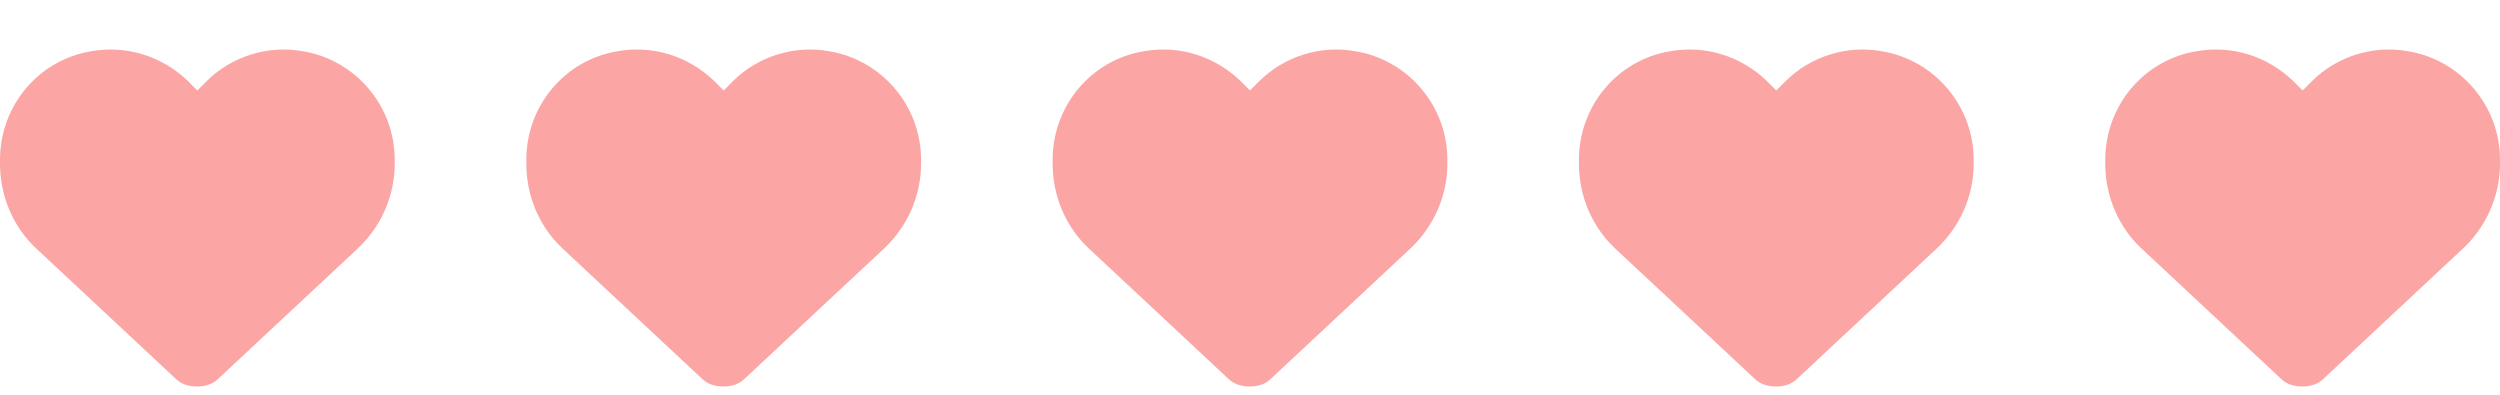 <svg width="76" height="12" viewBox="0 0 76 12" fill="none" xmlns="http://www.w3.org/2000/svg">
<path d="M1.102 7.555C0.398 6.898 0 5.961 0 4.977V4.859C0 3.219 1.172 1.812 2.789 1.555C3.867 1.367 4.945 1.719 5.719 2.469L6 2.75L6.281 2.469C7.031 1.719 8.133 1.367 9.188 1.555C10.805 1.812 12 3.219 12 4.859V4.977C12 5.961 11.578 6.898 10.875 7.555L6.633 11.516C6.469 11.68 6.234 11.75 6 11.75C5.742 11.75 5.508 11.68 5.344 11.516L1.102 7.555Z" fill="#FCA5A5"/>
<path d="M17.102 7.555C16.398 6.898 16 5.961 16 4.977V4.859C16 3.219 17.172 1.812 18.789 1.555C19.867 1.367 20.945 1.719 21.719 2.469L22 2.75L22.281 2.469C23.031 1.719 24.133 1.367 25.188 1.555C26.805 1.812 28 3.219 28 4.859V4.977C28 5.961 27.578 6.898 26.875 7.555L22.633 11.516C22.469 11.68 22.234 11.75 22 11.75C21.742 11.75 21.508 11.68 21.344 11.516L17.102 7.555Z" fill="#FCA5A5"/>
<path d="M33.102 7.555C32.398 6.898 32 5.961 32 4.977V4.859C32 3.219 33.172 1.812 34.789 1.555C35.867 1.367 36.945 1.719 37.719 2.469L38 2.75L38.281 2.469C39.031 1.719 40.133 1.367 41.188 1.555C42.805 1.812 44 3.219 44 4.859V4.977C44 5.961 43.578 6.898 42.875 7.555L38.633 11.516C38.469 11.68 38.234 11.75 38 11.75C37.742 11.75 37.508 11.68 37.344 11.516L33.102 7.555Z" fill="#FCA5A5"/>
<path d="M49.102 7.555C48.398 6.898 48 5.961 48 4.977V4.859C48 3.219 49.172 1.812 50.789 1.555C51.867 1.367 52.945 1.719 53.719 2.469L54 2.75L54.281 2.469C55.031 1.719 56.133 1.367 57.188 1.555C58.805 1.812 60 3.219 60 4.859V4.977C60 5.961 59.578 6.898 58.875 7.555L54.633 11.516C54.469 11.68 54.234 11.75 54 11.75C53.742 11.75 53.508 11.68 53.344 11.516L49.102 7.555Z" fill="#FCA5A5"/>
<path d="M65.102 7.555C64.398 6.898 64 5.961 64 4.977V4.859C64 3.219 65.172 1.812 66.789 1.555C67.867 1.367 68.945 1.719 69.719 2.469L70 2.75L70.281 2.469C71.031 1.719 72.133 1.367 73.188 1.555C74.805 1.812 76 3.219 76 4.859V4.977C76 5.961 75.578 6.898 74.875 7.555L70.633 11.516C70.469 11.68 70.234 11.75 70 11.75C69.742 11.75 69.508 11.68 69.344 11.516L65.102 7.555Z" fill="#FCA5A5"/>
</svg>
